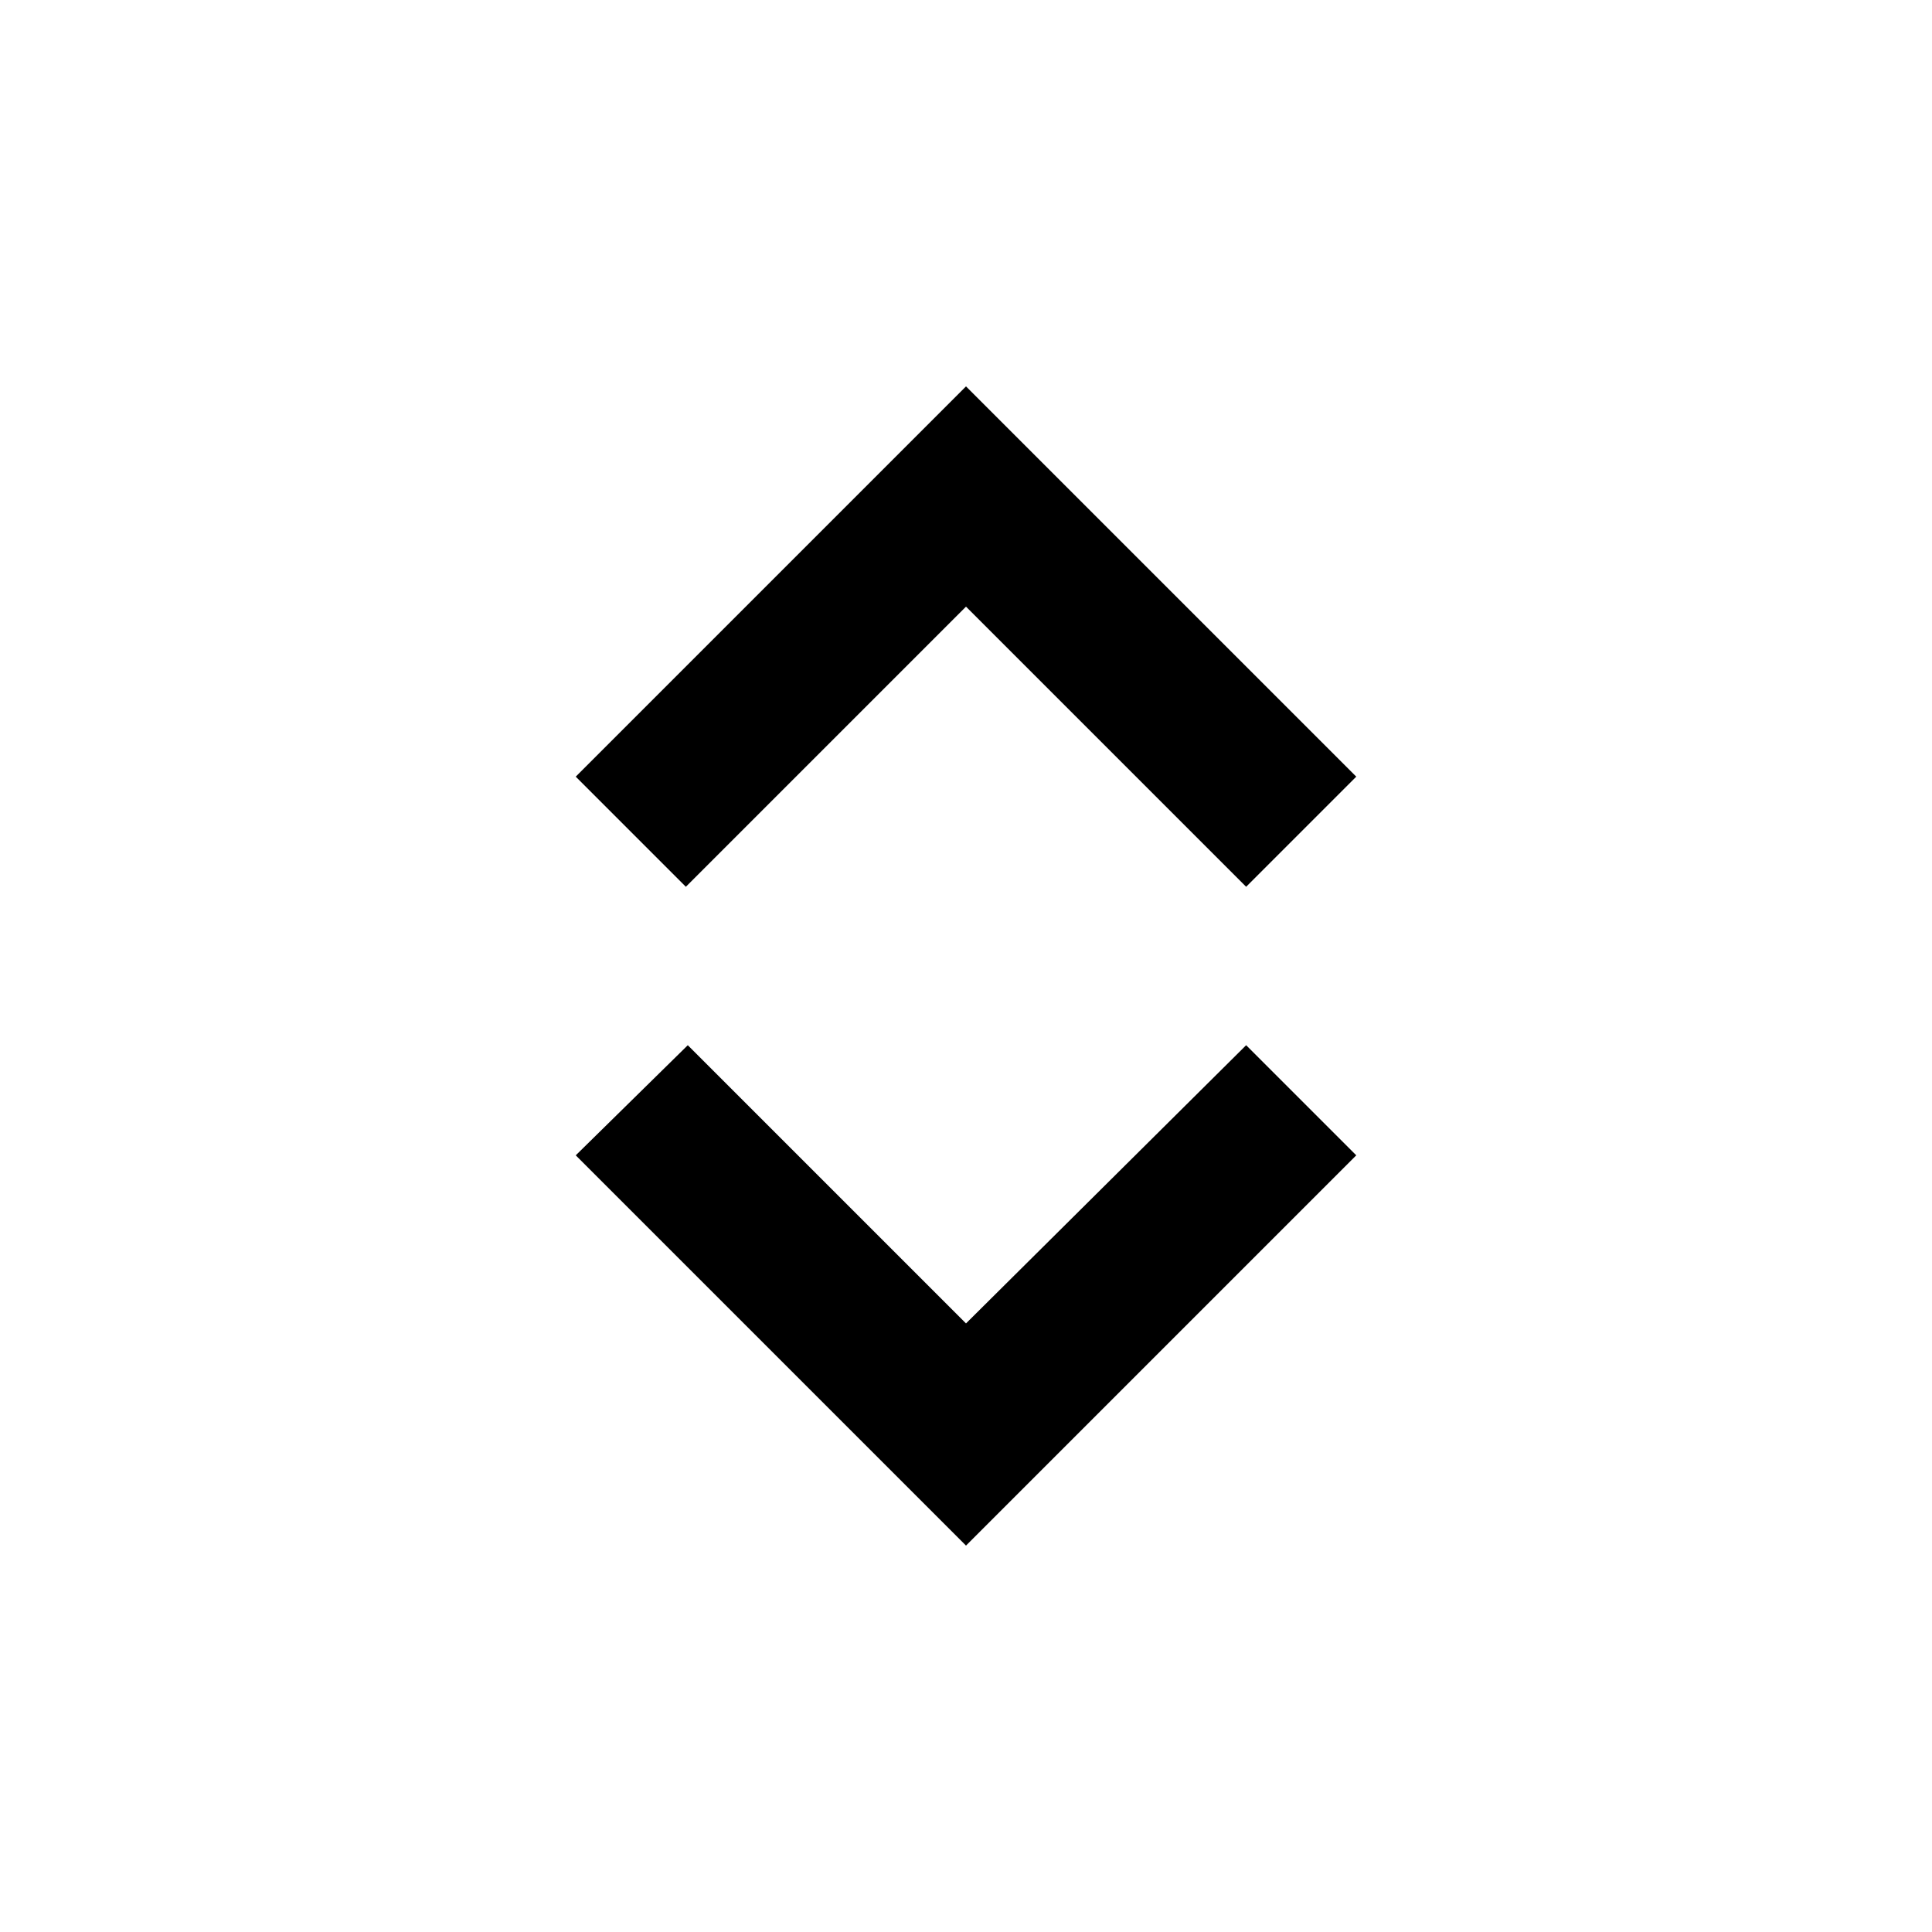 <svg width="64" height="64" viewBox="0 0 1000 1000" xmlns="http://www.w3.org/2000/svg"><path d="M500 685L356 541l-58 57 202 202 202-202-57-57-145 144zm0-371l145 145 57-57-202-202-202 202 57 57 145-145z"/></svg>
